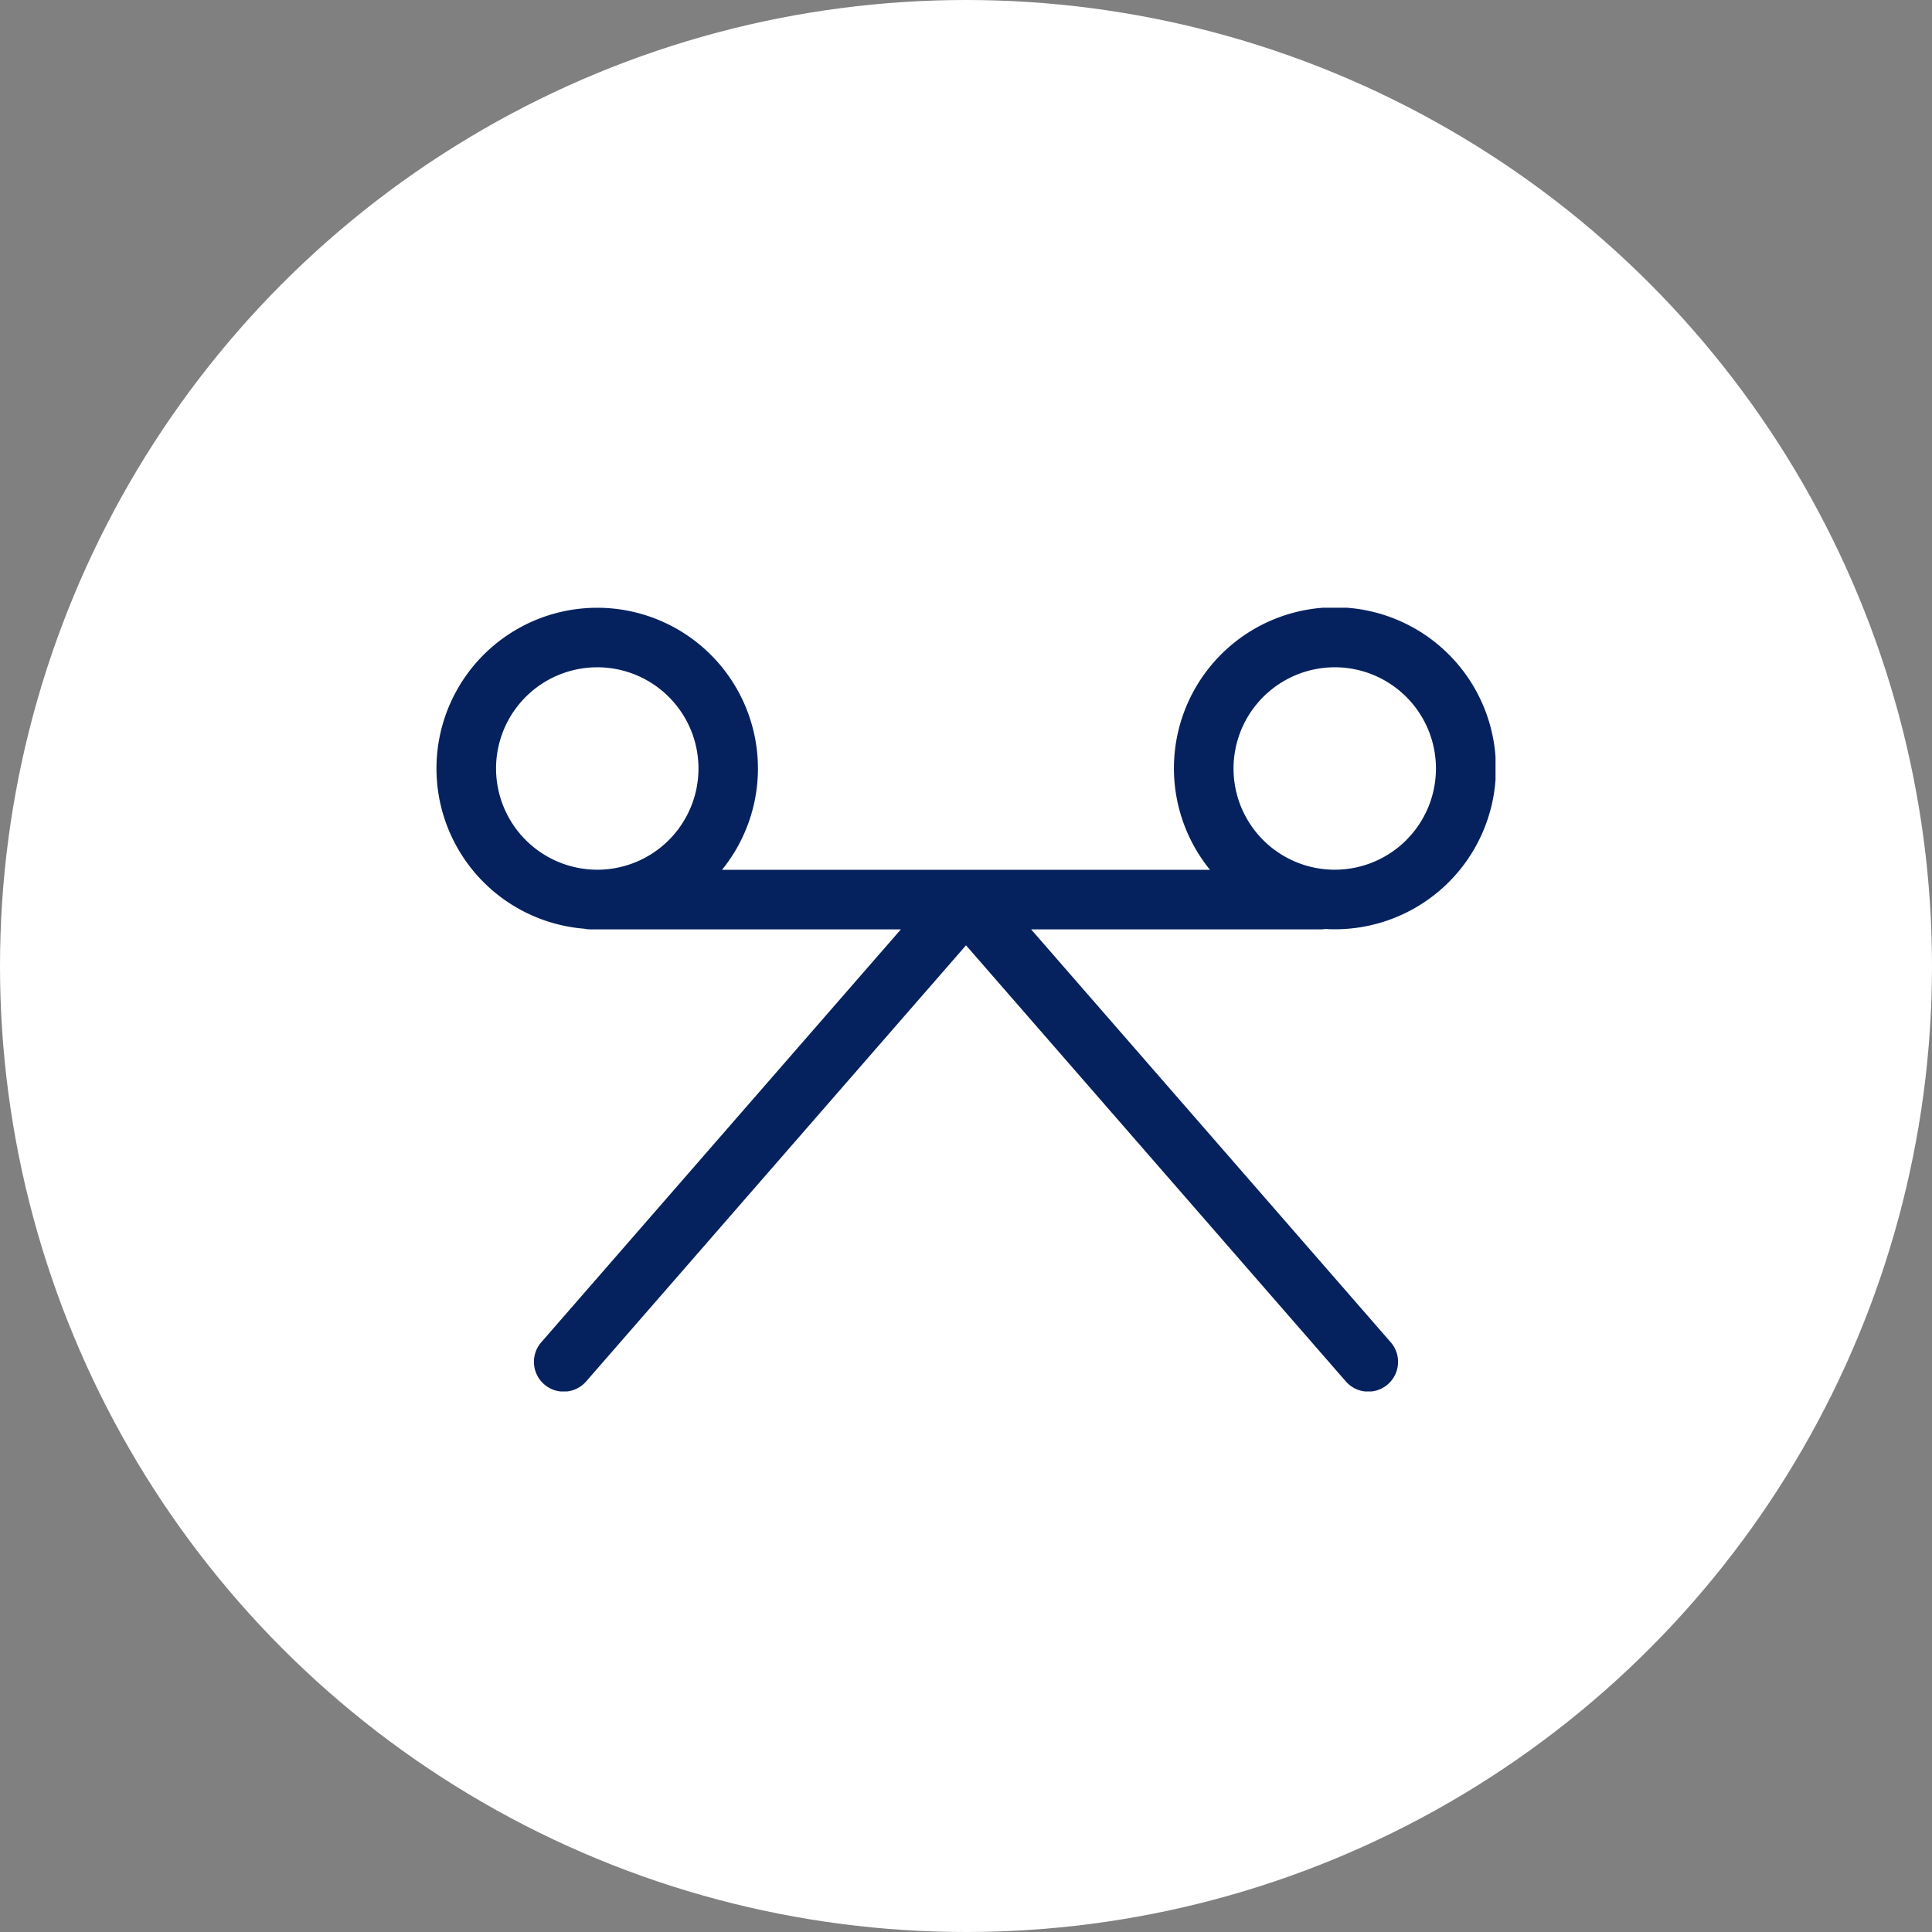 <svg xmlns="http://www.w3.org/2000/svg" xmlns:xlink="http://www.w3.org/1999/xlink" width="240" height="240" viewBox="0 0 240 240">
  <rect x="0" y="0" width="240" height="240" fill="#808080" stroke="none"/>
  <defs>
    <clipPath id="clip-path">
      <rect id="Rectangle_624" data-name="Rectangle 624" width="131.559" height="97.357" fill="#05225f"/>
    </clipPath>
    <clipPath id="clip-hyperswiss-icons-03A">
      <rect width="240" height="240"/>
    </clipPath>
  </defs>
  <g id="hyperswiss-icons-03A" clip-path="url(#clip-hyperswiss-icons-03A)">
    <circle id="Ellipse_156" data-name="Ellipse 156" cx="120" cy="120" r="120" fill="#fff"/>
    <g id="Group_937" data-name="Group 937" transform="translate(54.221 75.492)">
      <g id="Group_919" data-name="Group 919" transform="translate(0 0)" clip-path="url(#clip-path)">
        <path id="Path_1491" data-name="Path 1491" d="M110.412,39.91c.388.022.779.037,1.174.037a20,20,0,1,0-15.5-7.389H35.469a19.967,19.967,0,1,0-17.112,7.318,3.694,3.694,0,0,0,.767.082H57.69L13.037,91.227a3.7,3.7,0,1,0,5.58,4.86L65.78,41.939l47.161,54.148a3.7,3.7,0,1,0,5.58-4.86L73.869,39.958h36.066a3.634,3.634,0,0,0,.477-.048M111.586,7.4A12.573,12.573,0,1,1,99.012,19.974,12.587,12.587,0,0,1,111.586,7.4M7.4,19.974A12.573,12.573,0,1,1,19.973,32.547,12.587,12.587,0,0,1,7.4,19.974" transform="translate(0 0)" fill="#05225f"/>
      </g>
    </g>
  </g>
</svg>
